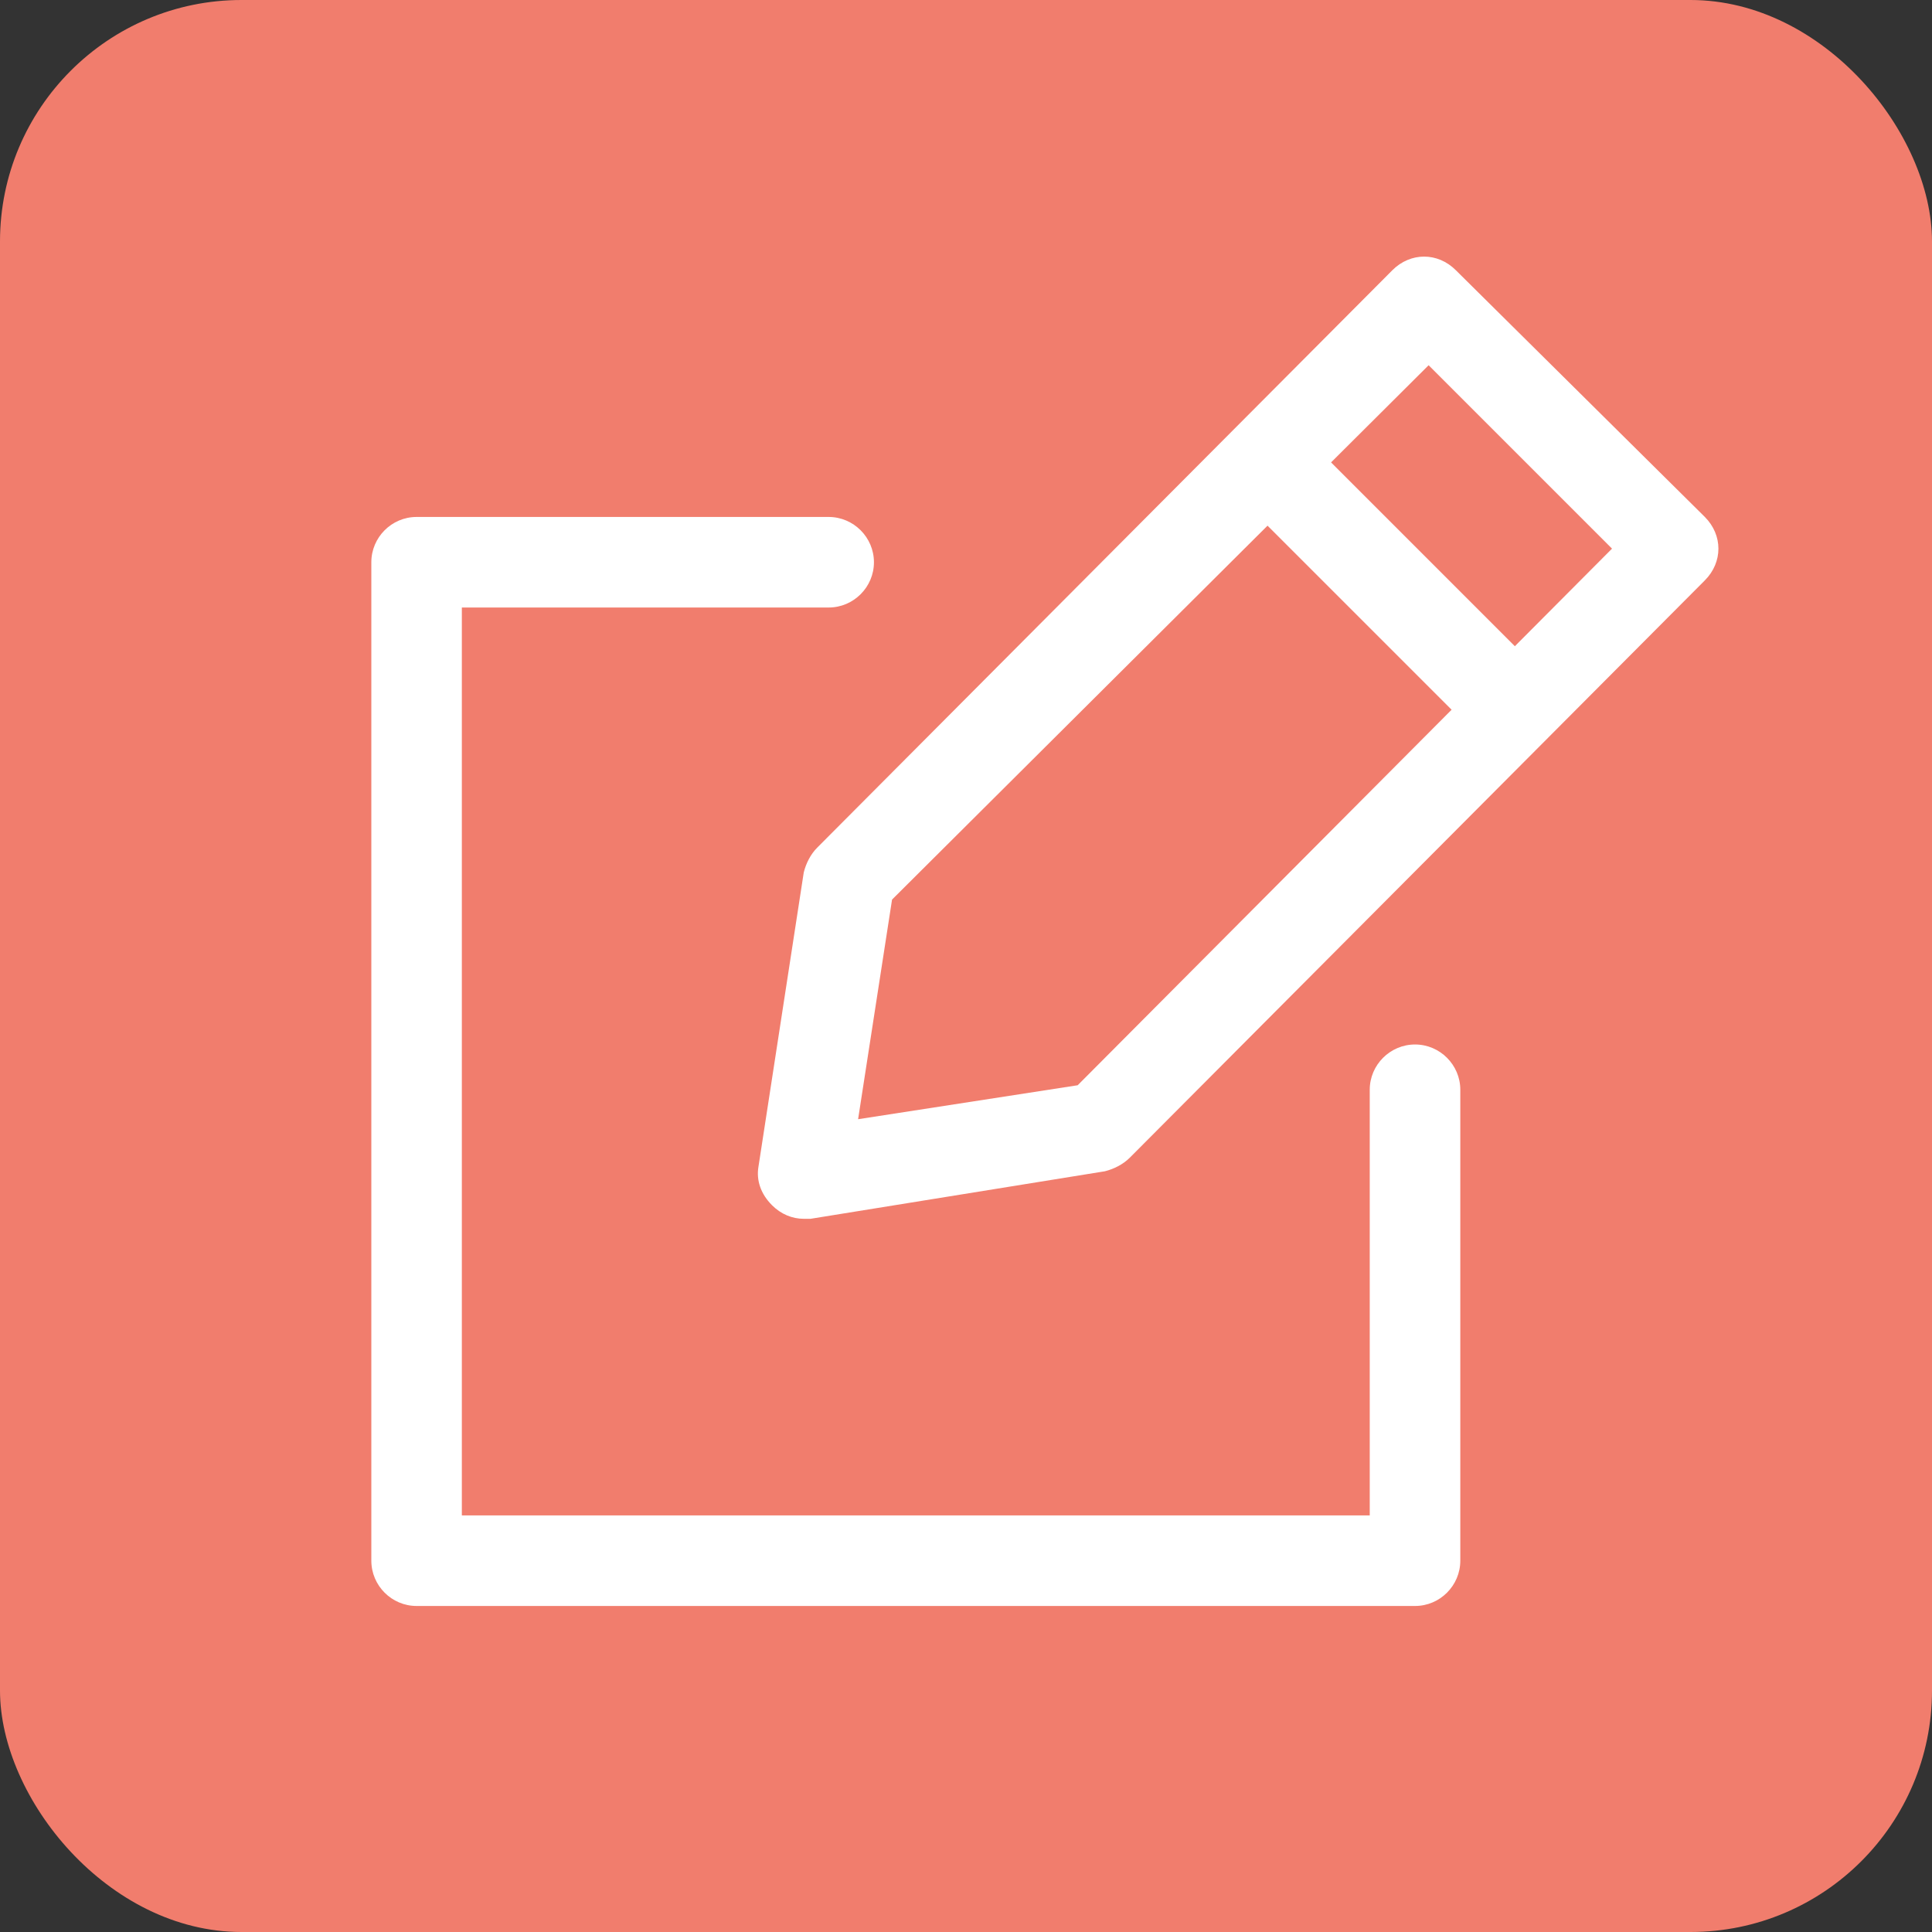 <svg width="40" height="40" viewBox="0 0 40 40" fill="none" xmlns="http://www.w3.org/2000/svg">
<rect x="0" y="0" width="40" height="40" fill="#333333" stroke="none"/>
<rect width="40" height="40" rx="5" fill="#F17D6D"/>
<path d="M29.297 33.25H8.625C8.109 33.25 7.688 32.828 7.688 32.312V11.641C7.688 11.125 8.109 10.703 8.625 10.703H17.156C17.672 10.703 18.094 11.125 18.094 11.641C18.094 12.156 17.672 12.578 17.156 12.578H9.562V31.375H28.359V22.562C28.359 22.047 28.781 21.625 29.297 21.625C29.812 21.625 30.234 22.047 30.234 22.562V32.312C30.234 32.828 29.812 33.25 29.297 33.25Z" fill="white"/>
<path d="M31.172 15.438C30.938 15.438 30.703 15.344 30.516 15.156L25.781 10.422C25.406 10.047 25.406 9.484 25.781 9.109C26.156 8.734 26.719 8.734 27.094 9.109L31.828 13.844C32.203 14.219 32.203 14.781 31.828 15.156C31.641 15.344 31.406 15.438 31.172 15.438Z" fill="white"/>
<path d="M16.641 25.234C16.406 25.234 16.172 25.141 15.984 24.953C15.75 24.719 15.656 24.438 15.703 24.156L16.641 18.062C16.688 17.875 16.781 17.688 16.922 17.547L28.828 5.594C29.203 5.219 29.766 5.219 30.141 5.594L35.297 10.703C35.484 10.891 35.578 11.125 35.578 11.359C35.578 11.594 35.484 11.828 35.297 12.016L23.391 23.969C23.25 24.109 23.062 24.203 22.875 24.25L16.781 25.234H16.641ZM18.469 18.625L17.766 23.172L22.312 22.469L33.375 11.359L29.578 7.562L18.469 18.625Z" fill="white"/>
</svg>

